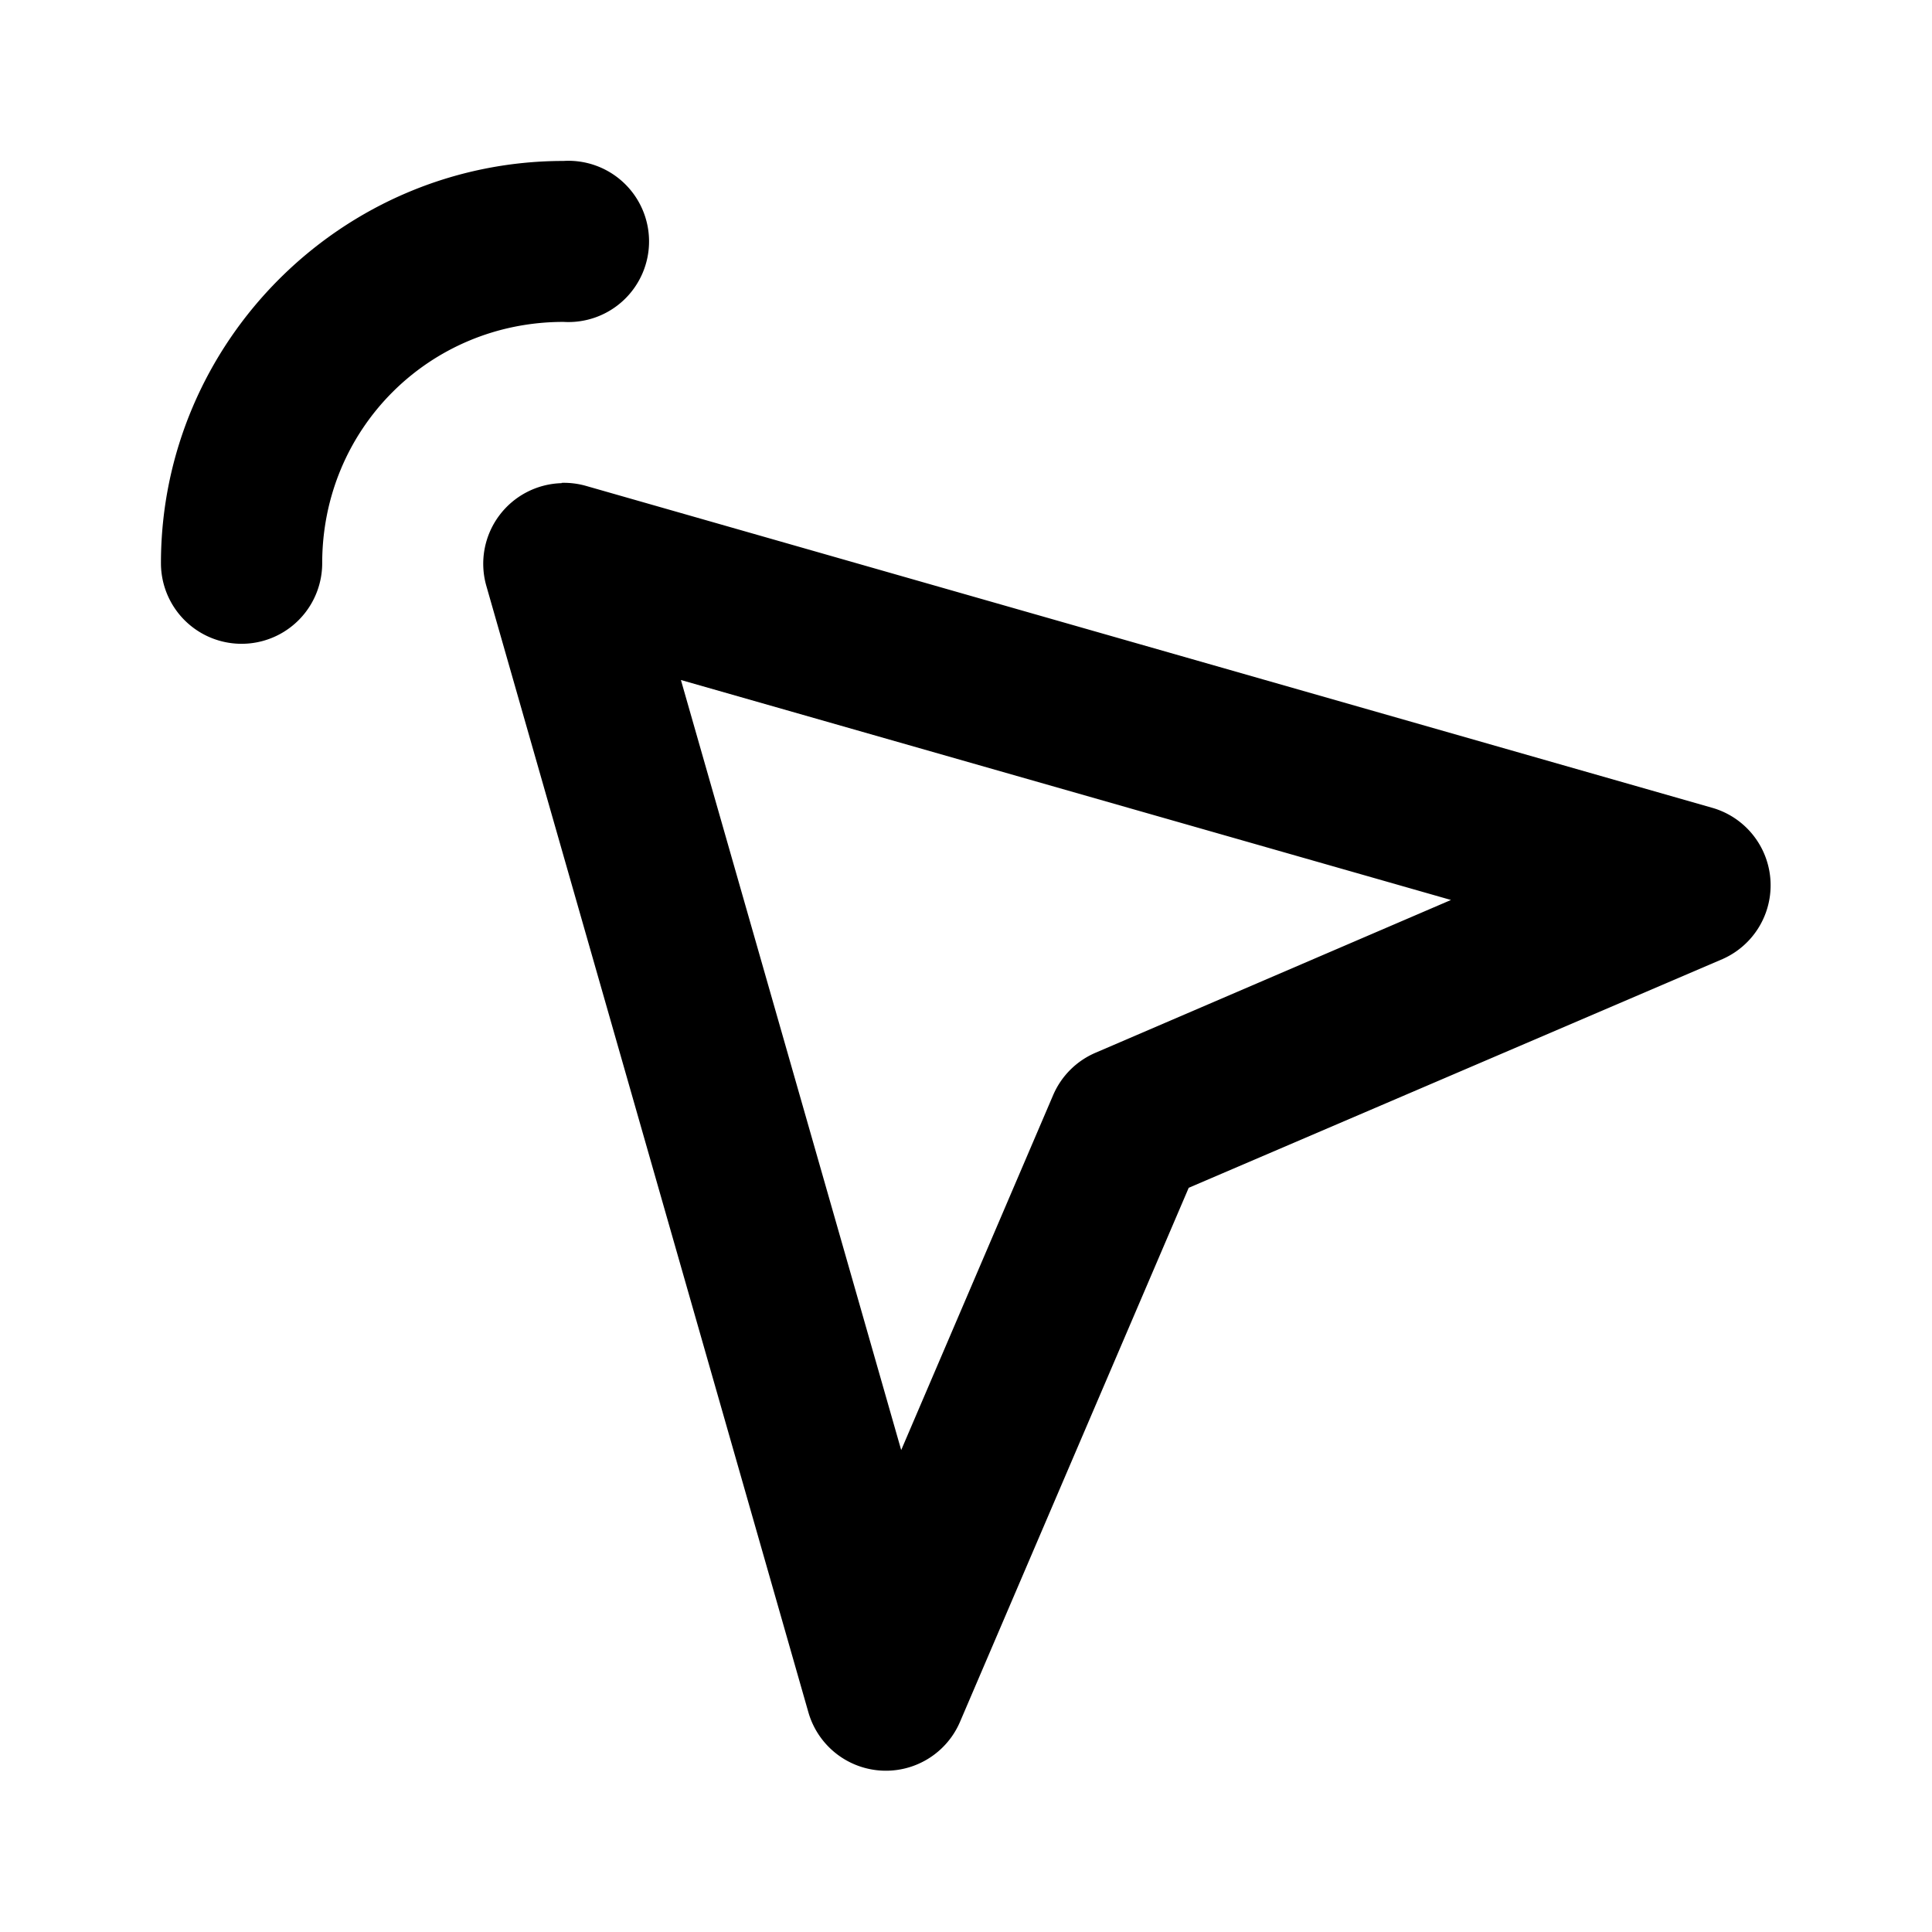<?xml version="1.0" encoding="UTF-8"?> <svg xmlns="http://www.w3.org/2000/svg" xmlns:svg="http://www.w3.org/2000/svg" id="svg8" height="512" viewBox="0 0 6.35 6.35" width="512"> <g id="layer1" transform="translate(0 -290.65)"> <path id="rect918" d="m1.852 291.179c-.728 0-1.323.595-1.323 1.322a.265.265 0 1 0 .53 0c-0-.441.351-.793.793-.793a.265.265 0 1 0 0-.529zm-.006 1.058v.001a.265.265 0 0 0 -.248.336l1.059 3.704a.265.265 0 0 0 .498.032l.752-1.756 1.755-.752a.265.265 0 0 0 -.031-.496l-3.705-1.059a.265.265 0 0 0 -.08-.01zm.392.648 2.531.723-1.168.502a.265.265 0 0 0 -.139.138l-.5 1.168z"></path> </g> </svg> 
